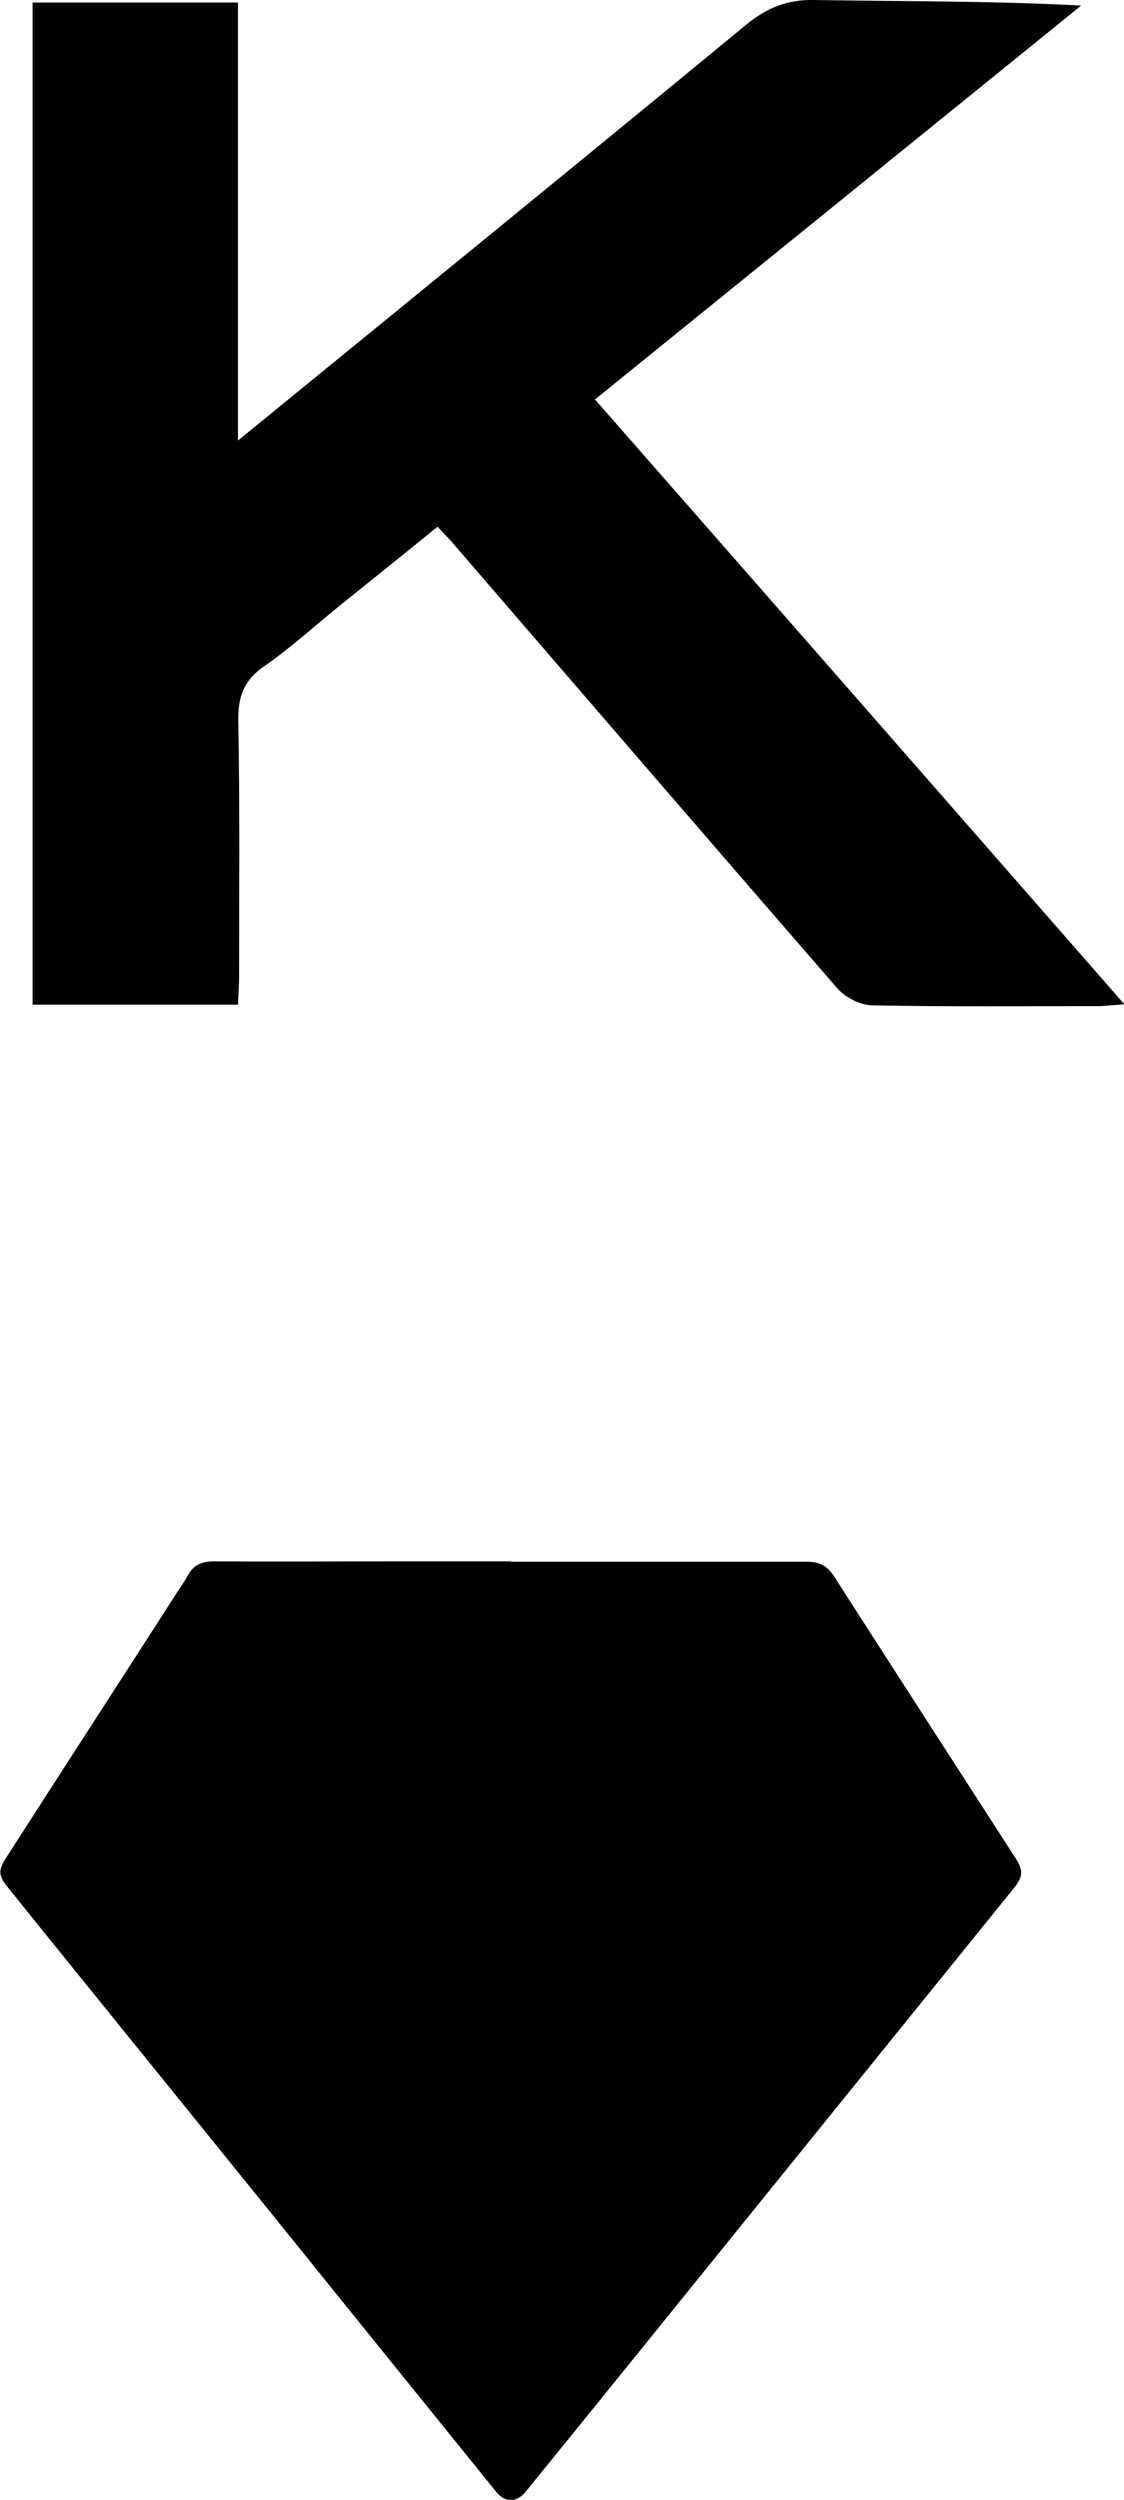 <svg width="18" height="40" viewBox="0 0 18 40" fill="none" xmlns="http://www.w3.org/2000/svg">
<g clip-path="url(#clip0_325_369)">
<path d="M8.173 24.99C9.756 24.99 11.345 24.99 12.928 24.99C13.127 24.99 13.257 25.061 13.362 25.232C14.324 26.73 15.291 28.227 16.258 29.725C16.393 29.932 16.387 30.027 16.229 30.222C14.007 32.968 11.785 35.715 9.563 38.461C9.182 38.929 8.8 39.402 8.419 39.87C8.273 40.047 8.091 40.053 7.944 39.87C6.819 38.479 5.693 37.088 4.567 35.691C3.26 34.075 1.946 32.453 0.639 30.838C0.469 30.625 0.299 30.417 0.129 30.204C-0.024 30.015 -0.035 29.932 0.099 29.725C0.997 28.328 1.899 26.937 2.797 25.54C2.867 25.428 2.943 25.327 3.008 25.209C3.101 25.037 3.236 24.984 3.424 24.984C4.415 24.99 5.406 24.984 6.402 24.984C6.995 24.984 7.587 24.984 8.179 24.984L8.173 24.99Z" fill="#020000"/>
<path d="M3.811 7.049C6.59 4.782 9.282 2.592 11.955 0.391C12.284 0.124 12.6 -0.006 13.034 -5.11327e-05C14.447 0.024 15.854 0.012 17.314 0.089C14.734 2.178 12.155 4.267 9.528 6.392C12.354 9.612 15.156 12.814 18.006 16.07C17.83 16.082 17.725 16.093 17.619 16.099C16.405 16.099 15.192 16.111 13.978 16.087C13.784 16.087 13.538 15.963 13.415 15.821C11.363 13.46 9.323 11.092 7.276 8.719C7.2 8.63 7.124 8.553 7.007 8.428C6.491 8.849 5.981 9.257 5.471 9.666C5.06 9.997 4.667 10.358 4.233 10.66C3.893 10.891 3.805 11.169 3.817 11.566C3.841 12.921 3.829 14.276 3.829 15.632C3.829 15.774 3.817 15.91 3.811 16.076H0.522V0.041H3.811V7.049Z" fill="#020000"/>
</g>
<defs>
<clipPath id="clip0_325_369">
<rect width="18" height="40" fill="white"/>
</clipPath>
</defs>
</svg>
